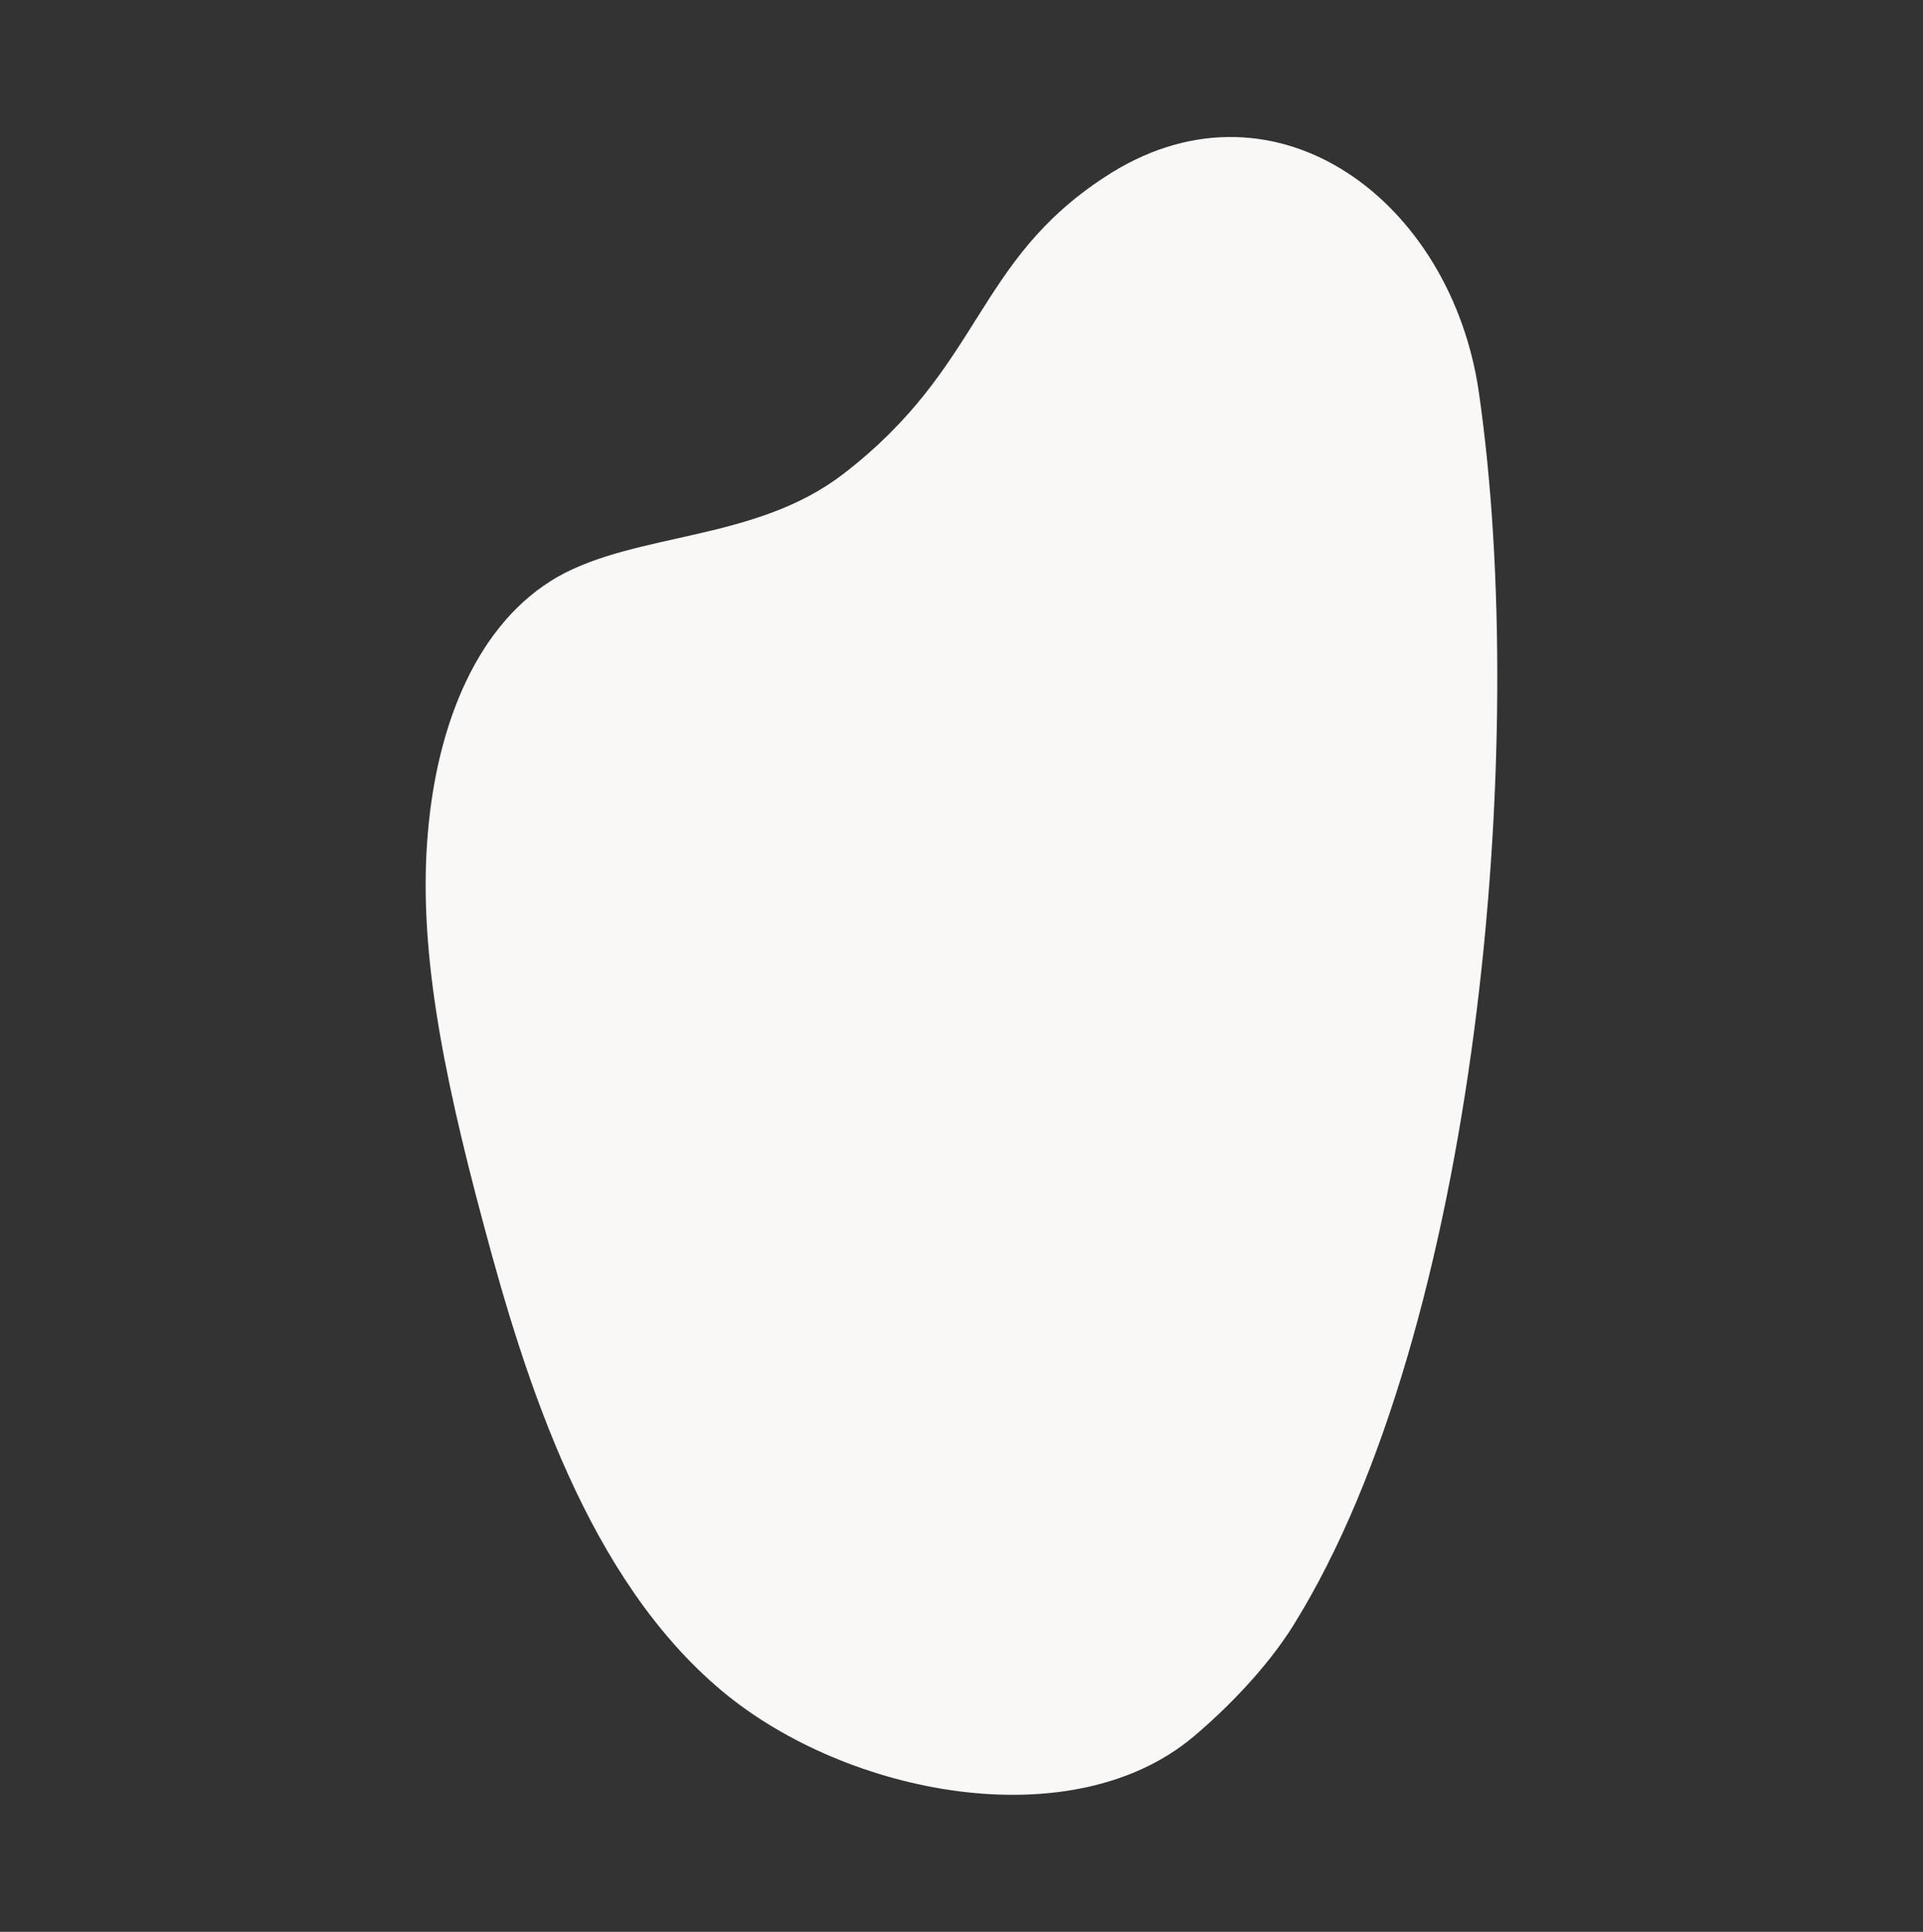 <?xml version="1.0" encoding="UTF-8"?>
<svg id="Laag_1" data-name="Laag 1" xmlns="http://www.w3.org/2000/svg" xmlns:xlink="http://www.w3.org/1999/xlink" viewBox="0 0 344.15 345.64">
  <rect x="0" y="0" width="344.15" height="345.64" fill="#333333" stroke="none"/>
  <defs>
    <style>
      .cls-1 {
        fill: none;
      }

      .cls-2 {
        fill: #f9f8f6;
      }

      .cls-3 {
        clip-path: url(#clippath);
      }
    </style>
    <clipPath id="clippath">
      <rect class="cls-1" x="76.18" y="24.52" width="191.78" height="296.6"/>
    </clipPath>
  </defs>
  <g class="cls-3">
    <path class="cls-2" d="M231.57,290.64c-4.98,8.01-12.31,15.29-17.9,20.01-21.75,18.38-62.08,10.57-84.4-8.06-24.03-20.05-35.17-55.18-42.74-83.59-7.65-28.45-11.67-50.14-9.96-69.96,1.67-19.75,9-37.68,23.22-45.83,14.25-8.05,35.4-6.32,51.09-18.38,25.06-19.25,23.44-37.92,46.89-53.19.42-.27.85-.55,1.29-.82,29.51-18.1,60.66,5.14,65.61,39.4,9.14,63.31-.37,167.72-33.1,220.41"/>
  </g>
</svg>